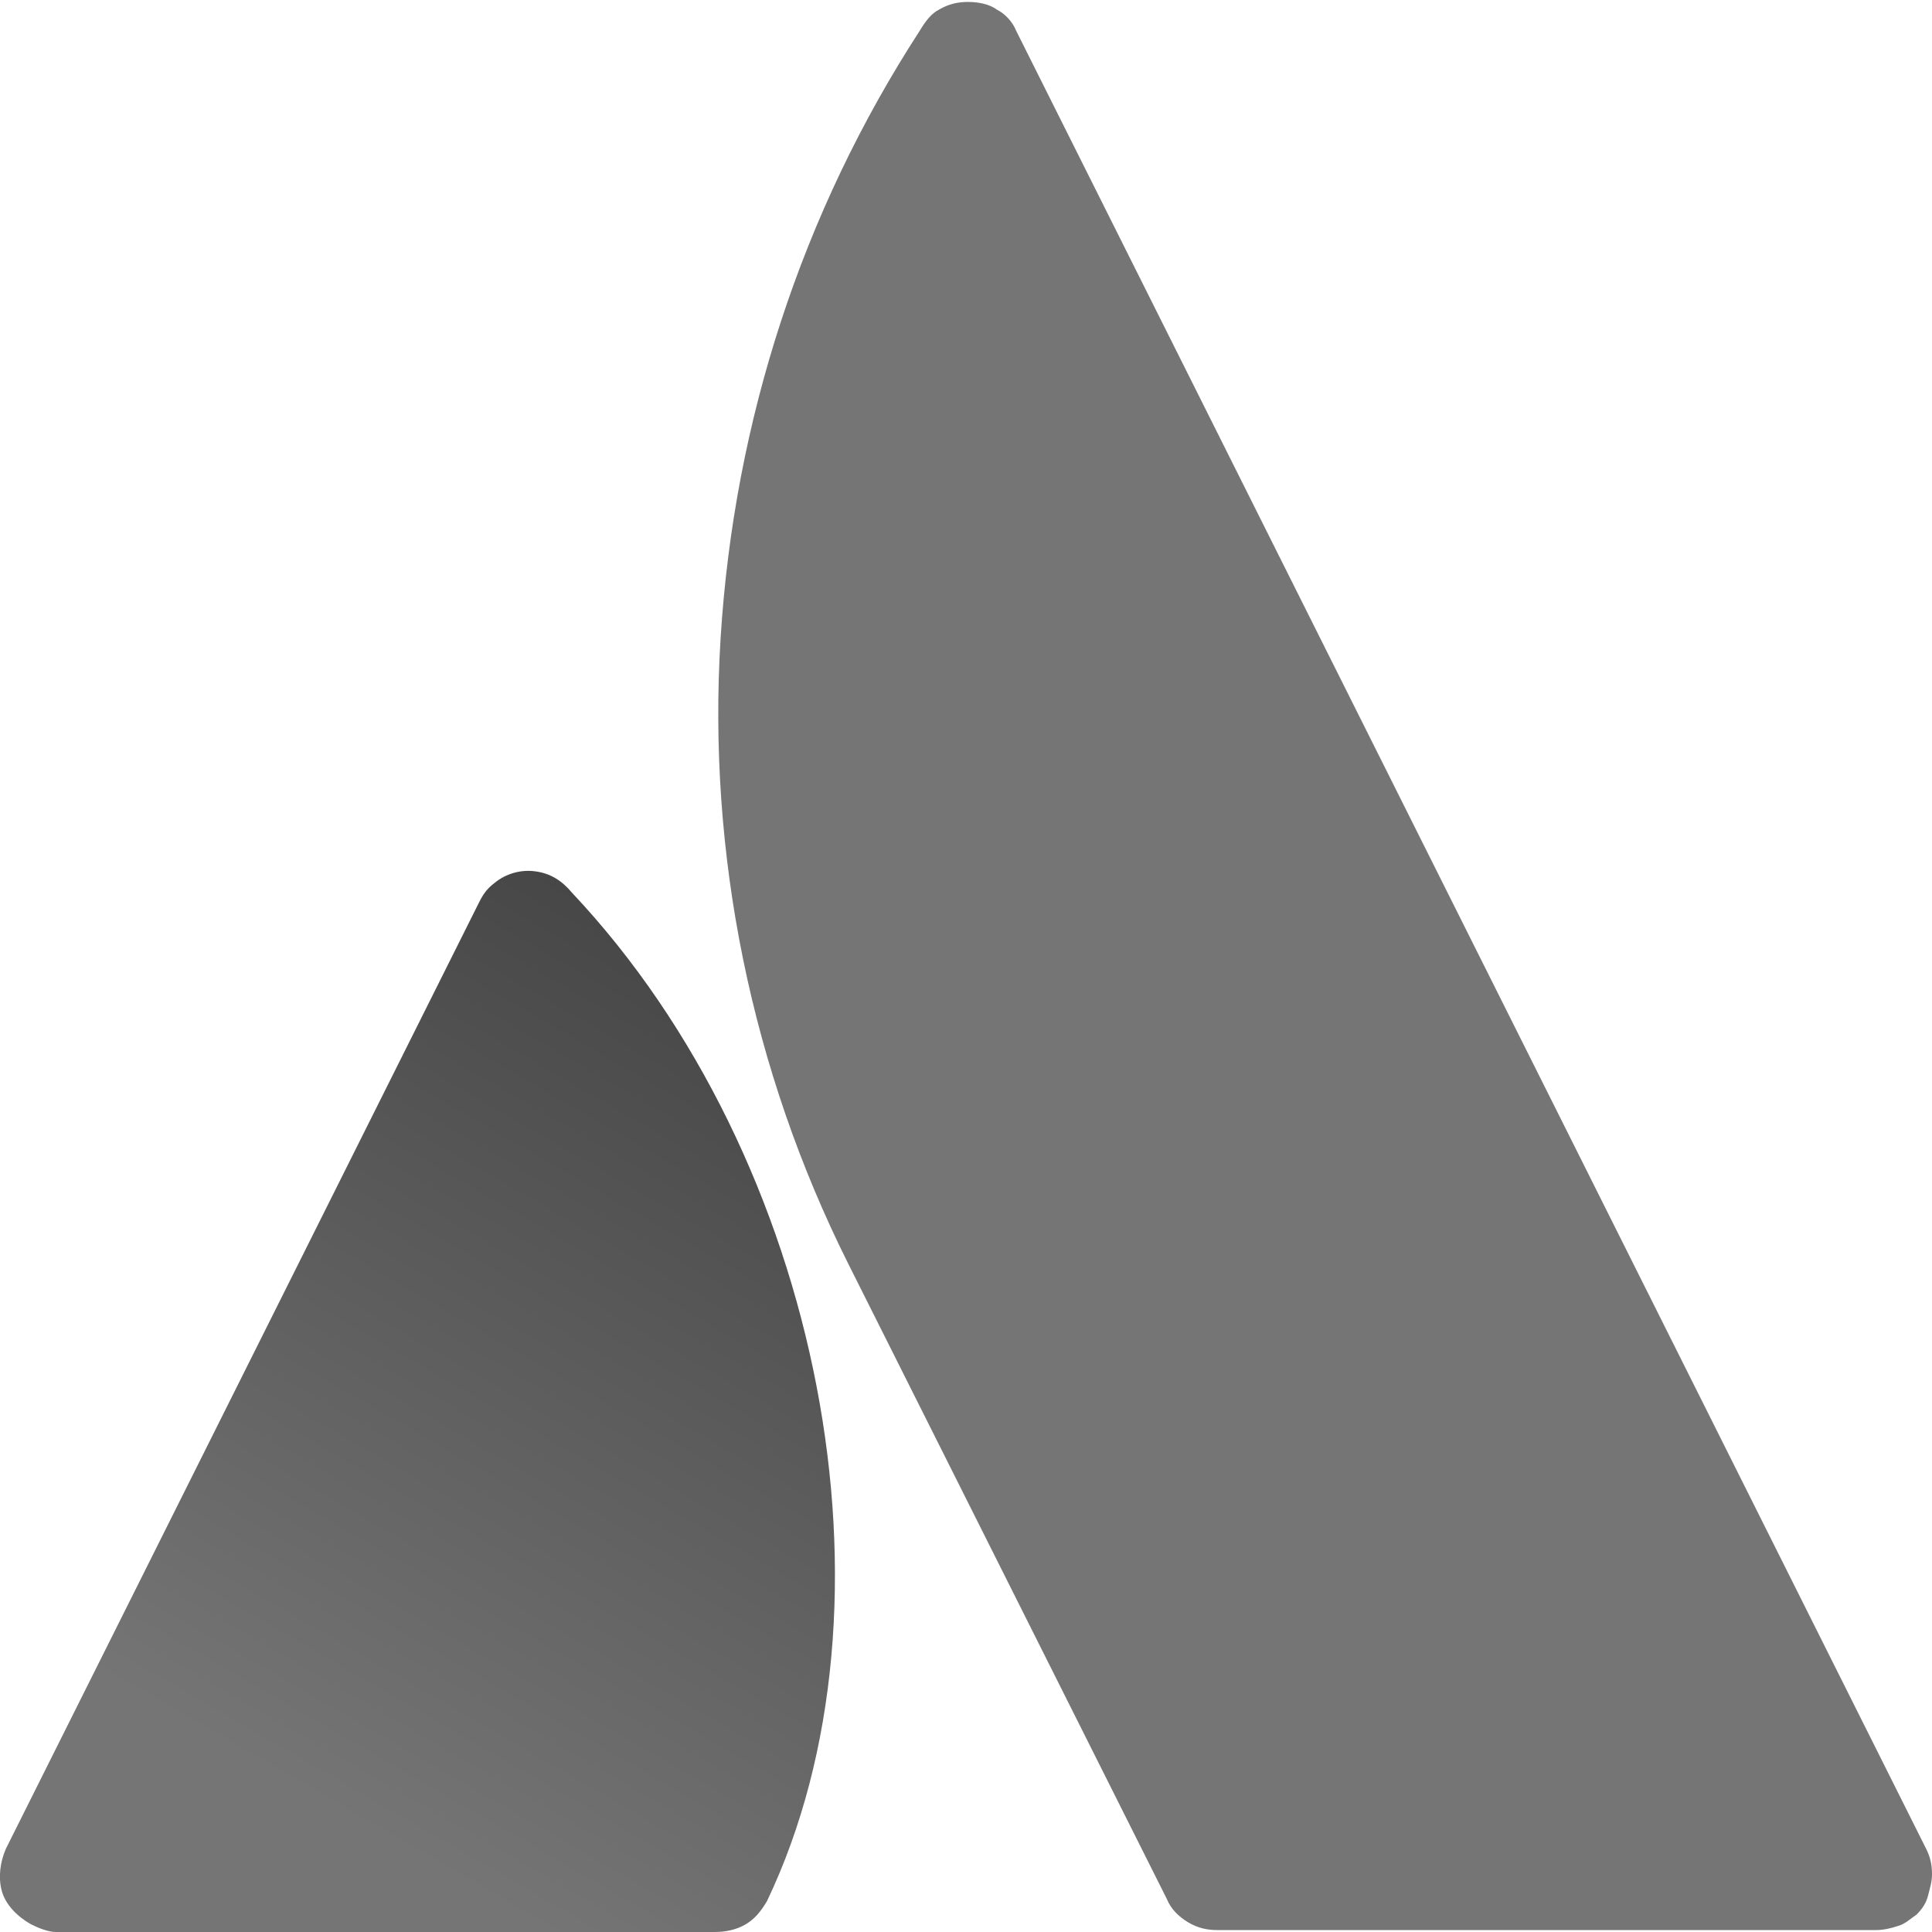 <svg xmlns="http://www.w3.org/2000/svg" fill="none" viewBox="0 0 100 100"><g clip-path="url(#a)"><path fill="url(#b)" d="M29.6 46.2c-.5-.6-1.1-1-1.9-1.1-.7-.1-1.5.1-2.1.6-.4.3-.6.6-.8 1L.3 95.7c-.3.7-.4 1.5-.2 2.2s.8 1.3 1.5 1.7c.4.2.9.4 1.3.4H37c.5 0 1.1-.1 1.6-.4s.8-.7 1.1-1.2C47 83.1 42.6 60 29.6 46.2"></path><path fill="#757575" d="M47.6 1.6C41.5 11 38 21.8 37.3 33s1.6 22.4 6.6 32.4l16.5 32.9c.2.5.6.9 1.1 1.2s1 .4 1.5.4h34.1c.4 0 .8-.1 1.1-.2.4-.1.7-.4 1-.6.3-.3.5-.6.6-1s.2-.7.2-1.1c0-.5-.1-.9-.3-1.3L52.6 1.6c-.2-.5-.6-.9-1-1.1-.4-.3-1-.4-1.5-.4s-1 .1-1.5.4c-.4.2-.7.6-1 1.1"></path></g><defs><linearGradient id="b" x1="43.1" x2="17.227" y1="53.718" y2="98.529" gradientUnits="userSpaceOnUse"><stop stop-color="#474747"></stop><stop offset=".92" stop-color="#757575"></stop></linearGradient><clipPath id="a"><path fill="#fff" d="M0 0h100v100H0z"></path></clipPath></defs></svg>